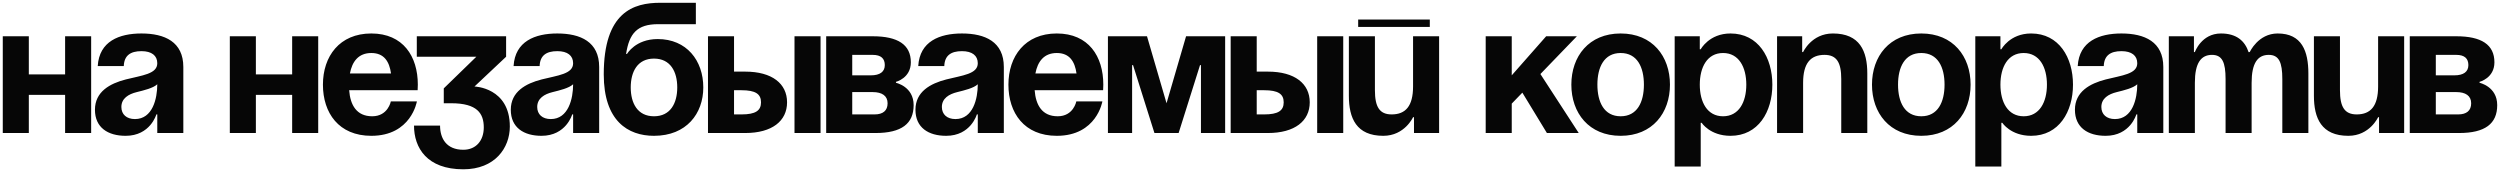 <?xml version="1.0" encoding="UTF-8"?> <svg xmlns="http://www.w3.org/2000/svg" viewBox="0 0 900.24 61.96" data-guides="{&quot;vertical&quot;:[],&quot;horizontal&quot;:[]}"><defs></defs><path fill="#060606" stroke="none" fill-opacity="1" stroke-width="1" stroke-opacity="1" id="tSvg2621370fa" title="Path 2" d="M23.445 47.9C23.445 43.322 23.445 38.743 23.445 34.165C19.09 34.165 14.735 34.165 10.38 34.165C10.38 38.743 10.38 43.322 10.38 47.9C7.253 47.9 4.127 47.9 1 47.9C1 36.287 1 24.673 1 13.06C4.127 13.06 7.253 13.06 10.38 13.06C10.38 17.638 10.38 22.217 10.38 26.795C14.735 26.795 19.09 26.795 23.445 26.795C23.445 22.217 23.445 17.638 23.445 13.06C26.572 13.06 29.698 13.06 32.825 13.06C32.825 24.673 32.825 36.287 32.825 47.9C29.698 47.9 26.572 47.9 23.445 47.9ZM44.576 23.78C41.45 23.78 38.323 23.78 35.196 23.78C35.732 14.869 42.901 12.055 50.941 12.055C59.316 12.055 66.016 15.07 66.016 24.115C66.016 32.043 66.016 39.972 66.016 47.9C62.89 47.9 59.763 47.9 56.636 47.9C56.636 45.667 56.636 43.433 56.636 41.2C56.525 41.2 56.413 41.2 56.301 41.2C56.301 41.2 54.157 48.905 45.246 48.905C38.881 48.905 34.191 45.957 34.191 39.525C34.191 33.026 39.551 30.078 45.313 28.604C51.142 27.13 56.636 26.661 56.636 22.775C56.636 20.028 54.626 18.42 50.941 18.42C46.921 18.42 44.71 20.028 44.576 23.78ZM56.636 30.346C55.095 31.753 51.946 32.49 49.266 33.16C46.251 33.897 43.705 35.438 43.705 38.52C43.705 41.2 45.581 42.875 48.596 42.875C54.961 42.875 56.636 35.505 56.636 30.346ZM105.204 47.9C105.204 43.322 105.204 38.743 105.204 34.165C100.849 34.165 96.494 34.165 92.138 34.165C92.138 38.743 92.138 43.322 92.138 47.9C89.012 47.9 85.885 47.9 82.758 47.9C82.758 36.287 82.758 24.673 82.758 13.06C85.885 13.06 89.012 13.06 92.138 13.06C92.138 17.638 92.138 22.217 92.138 26.795C96.494 26.795 100.849 26.795 105.204 26.795C105.204 22.217 105.204 17.638 105.204 13.06C108.331 13.06 111.457 13.06 114.584 13.06C114.584 24.673 114.584 36.287 114.584 47.9C111.457 47.9 108.331 47.9 105.204 47.9ZM116.285 30.48C116.285 20.296 122.248 12.055 133.705 12.055C145.162 12.055 150.455 20.296 150.455 30.48C150.455 31.284 150.388 32.49 150.388 32.49C142.169 32.49 133.951 32.49 125.732 32.49C126.134 37.85 128.412 41.87 134.04 41.87C139.735 41.87 140.74 36.51 140.74 36.51C143.867 36.51 146.993 36.51 150.12 36.51C150.12 36.51 148.11 48.905 133.705 48.905C121.98 48.905 116.285 40.664 116.285 30.48ZM133.705 19.09C129.082 19.09 126.804 22.172 126 26.46C130.935 26.46 135.871 26.46 140.807 26.46C140.204 22.172 138.328 19.09 133.705 19.09ZM150.088 20.43C150.088 17.973 150.088 15.517 150.088 13.06C160.808 13.06 171.528 13.06 182.248 13.06C182.248 15.517 182.248 17.973 182.248 20.43C178.451 24.003 174.655 27.577 170.858 31.15C170.858 31.15 183.588 31.485 183.588 45.555C183.588 53.26 178.228 60.965 166.838 60.965C153.773 60.965 149.083 53.26 149.083 45.22C152.209 45.22 155.336 45.22 158.463 45.22C158.463 49.91 160.808 53.93 166.838 53.93C171.461 53.93 174.208 50.58 174.208 45.89C174.208 40.865 171.863 37.18 162.483 37.18C161.589 37.18 160.696 37.18 159.803 37.18C159.803 35.393 159.803 33.607 159.803 31.82C163.711 28.023 167.619 24.227 171.528 20.43C164.381 20.43 157.234 20.43 150.088 20.43ZM194.319 23.78C191.192 23.78 188.065 23.78 184.939 23.78C185.475 14.869 192.644 12.055 200.684 12.055C209.059 12.055 215.759 15.07 215.759 24.115C215.759 32.043 215.759 39.972 215.759 47.9C212.632 47.9 209.506 47.9 206.379 47.9C206.379 45.667 206.379 43.433 206.379 41.2C206.267 41.2 206.155 41.2 206.044 41.2C206.044 41.2 203.9 48.905 194.989 48.905C188.624 48.905 183.934 45.957 183.934 39.525C183.934 33.026 189.294 30.078 195.056 28.604C200.885 27.13 206.379 26.661 206.379 22.775C206.379 20.028 204.369 18.42 200.684 18.42C196.664 18.42 194.453 20.028 194.319 23.78ZM206.379 30.346C204.838 31.753 201.689 32.49 199.009 33.16C195.994 33.897 193.448 35.438 193.448 38.52C193.448 41.2 195.324 42.875 198.339 42.875C204.704 42.875 206.379 35.505 206.379 30.346ZM227.125 31.485C227.125 37.113 229.537 41.87 235.5 41.87C241.463 41.87 243.875 37.113 243.875 31.485C243.875 25.857 241.463 21.1 235.5 21.1C229.537 21.1 227.125 25.857 227.125 31.485ZM235.5 48.905C226.12 48.905 217.41 43.545 217.41 26.795C217.41 4.35 228.063 1 237.778 1C242.043 1 246.309 1 250.575 1C250.575 3.568 250.575 6.137 250.575 8.705C246.041 8.705 241.507 8.705 236.974 8.705C229.403 8.705 226.589 12.055 225.45 19.425C225.561 19.425 225.673 19.425 225.785 19.425C225.785 19.425 228.8 14.065 236.84 14.065C247.225 14.065 253.255 21.77 253.255 31.485C253.255 40.865 247.225 48.905 235.5 48.905ZM254.943 47.9C254.943 36.287 254.943 24.673 254.943 13.06C258.07 13.06 261.196 13.06 264.323 13.06C264.323 17.303 264.323 21.547 264.323 25.79C265.663 25.79 267.003 25.79 268.343 25.79C278.058 25.79 283.418 30.145 283.418 36.845C283.418 43.545 278.058 47.9 268.343 47.9C263.876 47.9 259.409 47.9 254.943 47.9ZM267.003 32.49C266.11 32.49 265.216 32.49 264.323 32.49C264.323 35.393 264.323 38.297 264.323 41.2C265.216 41.2 266.11 41.2 267.003 41.2C272.028 41.2 274.038 39.86 274.038 36.845C274.038 33.83 272.028 32.49 267.003 32.49ZM295.478 13.06C295.478 24.673 295.478 36.287 295.478 47.9C292.351 47.9 289.224 47.9 286.098 47.9C286.098 36.287 286.098 24.673 286.098 13.06C289.224 13.06 292.351 13.06 295.478 13.06ZM297.507 47.9C297.507 36.287 297.507 24.673 297.507 13.06C303.09 13.06 308.673 13.06 314.257 13.06C323.302 13.06 327.992 16.075 327.992 22.44C327.992 28.135 322.632 29.475 322.632 29.475C322.632 29.587 322.632 29.698 322.632 29.81C322.632 29.81 328.997 31.15 328.997 37.85C328.997 44.55 324.642 47.9 315.262 47.9C309.344 47.9 303.425 47.9 297.507 47.9ZM314.257 33.16C311.8 33.16 309.344 33.16 306.887 33.16C306.887 35.84 306.887 38.52 306.887 41.2C309.567 41.2 312.247 41.2 314.927 41.2C317.942 41.2 319.617 39.86 319.617 37.18C319.617 34.5 317.607 33.16 314.257 33.16ZM306.887 27.13C309.12 27.13 311.353 27.13 313.587 27.13C316.937 27.13 318.612 25.79 318.612 23.445C318.612 21.1 317.272 19.76 314.257 19.76C311.8 19.76 309.344 19.76 306.887 19.76C306.887 22.217 306.887 24.673 306.887 27.13ZM340.036 23.78C336.909 23.78 333.783 23.78 330.656 23.78C331.192 14.869 338.361 12.055 346.401 12.055C354.776 12.055 361.476 15.07 361.476 24.115C361.476 32.043 361.476 39.972 361.476 47.9C358.349 47.9 355.223 47.9 352.096 47.9C352.096 45.667 352.096 43.433 352.096 41.2C351.984 41.2 351.873 41.2 351.761 41.2C351.761 41.2 349.617 48.905 340.706 48.905C334.341 48.905 329.651 45.957 329.651 39.525C329.651 33.026 335.011 30.078 340.773 28.604C346.602 27.13 352.096 26.661 352.096 22.775C352.096 20.028 350.086 18.42 346.401 18.42C342.381 18.42 340.17 20.028 340.036 23.78ZM352.096 30.346C350.555 31.753 347.406 32.49 344.726 33.16C341.711 33.897 339.165 35.438 339.165 38.52C339.165 41.2 341.041 42.875 344.056 42.875C350.421 42.875 352.096 35.505 352.096 30.346ZM363.127 30.48C363.127 20.296 369.09 12.055 380.547 12.055C392.004 12.055 397.297 20.296 397.297 30.48C397.297 31.284 397.23 32.49 397.23 32.49C389.011 32.49 380.793 32.49 372.574 32.49C372.976 37.85 375.254 41.87 380.882 41.87C386.577 41.87 387.582 36.51 387.582 36.51C390.709 36.51 393.835 36.51 396.962 36.51C396.962 36.51 394.952 48.905 380.547 48.905C368.822 48.905 363.127 40.664 363.127 30.48ZM380.547 19.09C375.924 19.09 373.646 22.172 372.842 26.46C377.777 26.46 382.713 26.46 387.649 26.46C387.046 22.172 385.17 19.09 380.547 19.09ZM441.169 13.06C441.169 24.673 441.169 36.287 441.169 47.9C438.265 47.9 435.362 47.9 432.459 47.9C432.459 39.748 432.459 31.597 432.459 23.445C432.347 23.445 432.236 23.445 432.124 23.445C429.555 31.597 426.987 39.748 424.419 47.9C421.515 47.9 418.612 47.9 415.709 47.9C413.14 39.748 410.572 31.597 408.004 23.445C407.892 23.445 407.781 23.445 407.669 23.445C407.669 31.597 407.669 39.748 407.669 47.9C404.765 47.9 401.862 47.9 398.959 47.9C398.959 36.287 398.959 24.673 398.959 13.06C403.649 13.06 408.339 13.06 413.029 13.06C415.374 21.1 417.719 29.14 420.064 37.18C422.409 29.14 424.754 21.1 427.099 13.06C431.789 13.06 436.479 13.06 441.169 13.06ZM443.158 47.9C443.158 36.287 443.158 24.673 443.158 13.06C446.284 13.06 449.411 13.06 452.538 13.06C452.538 17.303 452.538 21.547 452.538 25.79C453.878 25.79 455.218 25.79 456.558 25.79C466.273 25.79 471.633 30.145 471.633 36.845C471.633 43.545 466.273 47.9 456.558 47.9C452.091 47.9 447.625 47.9 443.158 47.9ZM455.218 32.49C454.325 32.49 453.431 32.49 452.538 32.49C452.538 35.393 452.538 38.297 452.538 41.2C453.431 41.2 454.325 41.2 455.218 41.2C460.243 41.2 462.253 39.86 462.253 36.845C462.253 33.83 460.243 32.49 455.218 32.49ZM483.693 13.06C483.693 24.673 483.693 36.287 483.693 47.9C480.566 47.9 477.44 47.9 474.313 47.9C474.313 36.287 474.313 24.673 474.313 13.06C477.44 13.06 480.566 13.06 483.693 13.06ZM489.072 9.71C489.072 8.817 489.072 7.923 489.072 7.03C497.67 7.03 506.269 7.03 514.867 7.03C514.867 7.923 514.867 8.817 514.867 9.71C506.269 9.71 497.67 9.71 489.072 9.71ZM518.217 13.06C518.217 24.673 518.217 36.287 518.217 47.9C515.202 47.9 512.187 47.9 509.172 47.9C509.172 46.002 509.172 44.103 509.172 42.205C509.06 42.205 508.949 42.205 508.837 42.205C508.837 42.205 505.822 48.905 498.117 48.905C488.402 48.905 485.722 42.54 485.722 34.5C485.722 27.353 485.722 20.207 485.722 13.06C488.849 13.06 491.975 13.06 495.102 13.06C495.102 19.537 495.102 26.013 495.102 32.49C495.102 38.52 496.777 41.2 501.132 41.2C506.157 41.2 508.837 38.185 508.837 31.15C508.837 25.12 508.837 19.09 508.837 13.06C511.964 13.06 515.09 13.06 518.217 13.06ZM534.993 47.9C534.993 36.287 534.993 24.673 534.993 13.06C538.12 13.06 541.246 13.06 544.373 13.06C544.373 17.75 544.373 22.44 544.373 27.13C548.505 22.44 552.636 17.75 556.768 13.06C560.453 13.06 564.138 13.06 567.823 13.06C563.446 17.594 559.068 22.127 554.691 26.661C559.292 33.741 563.892 40.82 568.493 47.9C564.674 47.9 560.855 47.9 557.036 47.9C554.088 43.054 551.14 38.207 548.192 33.361C546.919 34.679 545.646 35.996 544.373 37.314C544.373 40.843 544.373 44.371 544.373 47.9C541.246 47.9 538.12 47.9 534.993 47.9ZM575.216 30.48C575.216 36.778 577.628 41.87 583.591 41.87C589.554 41.87 591.966 36.778 591.966 30.48C591.966 24.182 589.554 19.09 583.591 19.09C577.628 19.09 575.216 24.182 575.216 30.48ZM565.836 30.48C565.836 20.296 572.134 12.055 583.591 12.055C595.048 12.055 601.346 20.296 601.346 30.48C601.346 40.664 595.048 48.905 583.591 48.905C572.134 48.905 565.836 40.664 565.836 30.48ZM603.042 59.96C603.042 44.327 603.042 28.693 603.042 13.06C606.057 13.06 609.072 13.06 612.087 13.06C612.087 14.623 612.087 16.187 612.087 17.75C612.198 17.75 612.31 17.75 612.422 17.75C612.422 17.75 615.437 12.055 623.142 12.055C633.192 12.055 638.217 20.765 638.217 30.48C638.217 40.195 633.192 48.905 623.142 48.905C615.772 48.905 612.757 44.215 612.757 44.215C612.645 44.215 612.534 44.215 612.422 44.215C612.422 49.463 612.422 54.712 612.422 59.96C609.295 59.96 606.168 59.96 603.042 59.96ZM612.087 30.48C612.087 36.778 614.767 41.87 620.462 41.87C626.157 41.87 628.837 36.778 628.837 30.48C628.837 24.182 626.157 19.09 620.462 19.09C614.767 19.09 612.087 24.182 612.087 30.48ZM639.913 47.9C639.913 36.287 639.913 24.673 639.913 13.06C642.928 13.06 645.943 13.06 648.958 13.06C648.958 14.958 648.958 16.857 648.958 18.755C649.069 18.755 649.181 18.755 649.293 18.755C649.293 18.755 652.308 12.055 660.013 12.055C669.728 12.055 672.408 18.42 672.408 26.46C672.408 33.607 672.408 40.753 672.408 47.9C669.281 47.9 666.154 47.9 663.028 47.9C663.028 41.423 663.028 34.947 663.028 28.47C663.028 22.44 661.353 19.76 656.998 19.76C651.973 19.76 649.293 22.775 649.293 29.81C649.293 35.84 649.293 41.87 649.293 47.9C646.166 47.9 643.039 47.9 639.913 47.9ZM683.474 30.48C683.474 36.778 685.886 41.87 691.849 41.87C697.812 41.87 700.224 36.778 700.224 30.48C700.224 24.182 697.812 19.09 691.849 19.09C685.886 19.09 683.474 24.182 683.474 30.48ZM674.094 30.48C674.094 20.296 680.392 12.055 691.849 12.055C703.306 12.055 709.604 20.296 709.604 30.48C709.604 40.664 703.306 48.905 691.849 48.905C680.392 48.905 674.094 40.664 674.094 30.48ZM711.3 59.96C711.3 44.327 711.3 28.693 711.3 13.06C714.315 13.06 717.33 13.06 720.345 13.06C720.345 14.623 720.345 16.187 720.345 17.75C720.457 17.75 720.568 17.75 720.68 17.75C720.68 17.75 723.695 12.055 731.4 12.055C741.45 12.055 746.475 20.765 746.475 30.48C746.475 40.195 741.45 48.905 731.4 48.905C724.03 48.905 721.015 44.215 721.015 44.215C720.903 44.215 720.792 44.215 720.68 44.215C720.68 49.463 720.68 54.712 720.68 59.96C717.553 59.96 714.427 59.96 711.3 59.96ZM720.345 30.48C720.345 36.778 723.025 41.87 728.72 41.87C734.415 41.87 737.095 36.778 737.095 30.48C737.095 24.182 734.415 19.09 728.72 19.09C723.025 19.09 720.345 24.182 720.345 30.48ZM757.559 23.78C754.432 23.78 751.306 23.78 748.179 23.78C748.715 14.869 755.884 12.055 763.924 12.055C772.299 12.055 778.999 15.07 778.999 24.115C778.999 32.043 778.999 39.972 778.999 47.9C775.872 47.9 772.745 47.9 769.619 47.9C769.619 45.667 769.619 43.433 769.619 41.2C769.507 41.2 769.395 41.2 769.284 41.2C769.284 41.2 767.14 48.905 758.229 48.905C751.864 48.905 747.174 45.957 747.174 39.525C747.174 33.026 752.534 30.078 758.296 28.604C764.125 27.13 769.619 26.661 769.619 22.775C769.619 20.028 767.609 18.42 763.924 18.42C759.904 18.42 757.693 20.028 757.559 23.78ZM769.619 30.346C768.078 31.753 764.929 32.49 762.249 33.16C759.234 33.897 756.688 35.438 756.688 38.52C756.688 41.2 758.564 42.875 761.579 42.875C767.944 42.875 769.619 35.505 769.619 30.346ZM801.42 47.9C801.42 41.423 801.42 34.947 801.42 28.47C801.42 22.44 800.214 19.76 796.529 19.76C792.509 19.76 790.365 22.775 790.365 29.81C790.365 35.84 790.365 41.87 790.365 47.9C787.238 47.9 784.111 47.9 780.985 47.9C780.985 36.287 780.985 24.673 780.985 13.06C784 13.06 787.015 13.06 790.03 13.06C790.03 14.958 790.03 16.857 790.03 18.755C790.141 18.755 790.253 18.755 790.365 18.755C790.365 18.755 792.71 12.055 799.745 12.055C805.373 12.055 808.388 14.735 809.728 18.822C809.75 18.8 809.773 18.777 809.795 18.755C809.907 18.755 810.018 18.755 810.13 18.755C810.13 18.755 813.145 12.055 820.18 12.055C828.89 12.055 831.235 18.42 831.235 26.46C831.235 33.607 831.235 40.753 831.235 47.9C828.108 47.9 824.981 47.9 821.855 47.9C821.855 41.423 821.855 34.947 821.855 28.47C821.855 22.44 820.649 19.76 816.964 19.76C812.944 19.76 810.8 22.775 810.8 29.81C810.8 35.84 810.8 41.87 810.8 47.9C807.673 47.9 804.547 47.9 801.42 47.9ZM865.727 13.06C865.727 24.673 865.727 36.287 865.727 47.9C862.712 47.9 859.697 47.9 856.682 47.9C856.682 46.002 856.682 44.103 856.682 42.205C856.57 42.205 856.458 42.205 856.347 42.205C856.347 42.205 853.332 48.905 845.627 48.905C835.912 48.905 833.232 42.54 833.232 34.5C833.232 27.353 833.232 20.207 833.232 13.06C836.359 13.06 839.485 13.06 842.612 13.06C842.612 19.537 842.612 26.013 842.612 32.49C842.612 38.52 844.287 41.2 848.642 41.2C853.667 41.2 856.347 38.185 856.347 31.15C856.347 25.12 856.347 19.09 856.347 13.06C859.473 13.06 862.6 13.06 865.727 13.06ZM867.747 47.9C867.747 36.287 867.747 24.673 867.747 13.06C873.33 13.06 878.913 13.06 884.497 13.06C893.542 13.06 898.232 16.075 898.232 22.44C898.232 28.135 892.872 29.475 892.872 29.475C892.872 29.587 892.872 29.698 892.872 29.81C892.872 29.81 899.237 31.15 899.237 37.85C899.237 44.55 894.882 47.9 885.502 47.9C879.583 47.9 873.665 47.9 867.747 47.9ZM884.497 33.16C882.04 33.16 879.583 33.16 877.127 33.16C877.127 35.84 877.127 38.52 877.127 41.2C879.807 41.2 882.487 41.2 885.167 41.2C888.182 41.2 889.857 39.86 889.857 37.18C889.857 34.5 887.847 33.16 884.497 33.16ZM877.127 27.13C879.36 27.13 881.593 27.13 883.827 27.13C887.177 27.13 888.852 25.79 888.852 23.445C888.852 21.1 887.512 19.76 884.497 19.76C882.04 19.76 879.583 19.76 877.127 19.76C877.127 22.217 877.127 24.673 877.127 27.13Z"></path></svg> 
